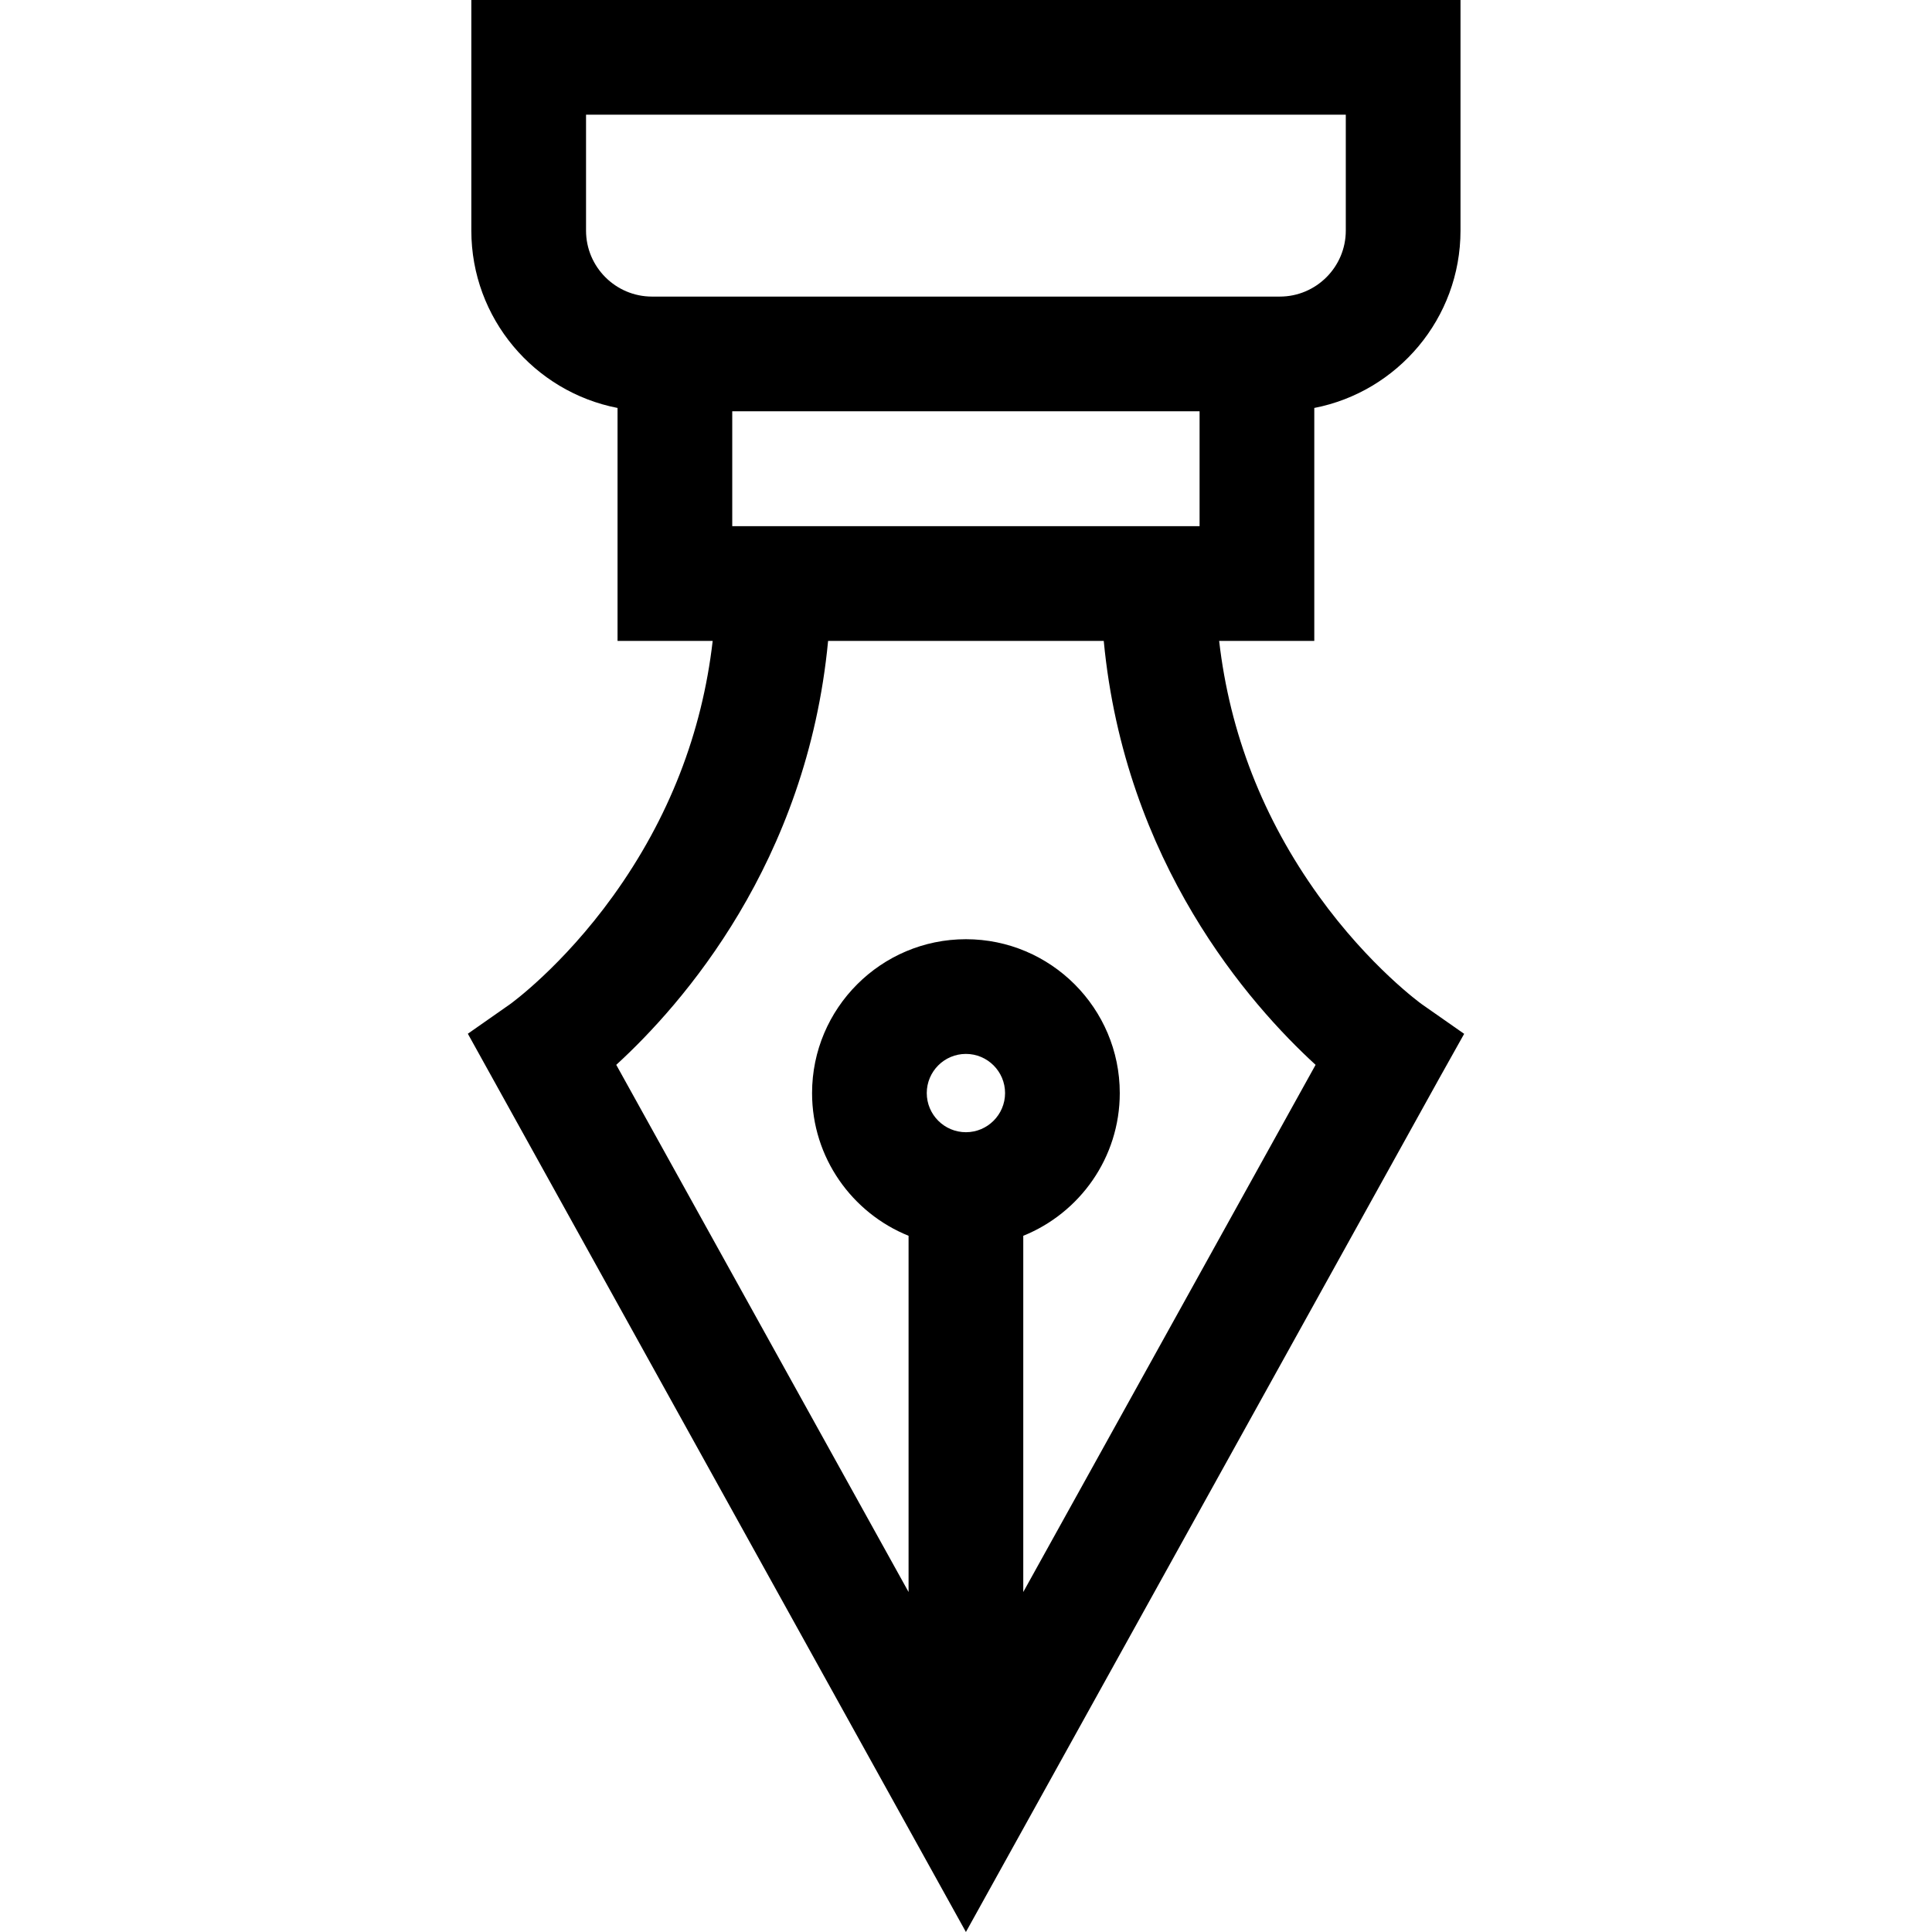 <?xml version="1.0" encoding="iso-8859-1"?>
<!-- Generator: Adobe Illustrator 19.0.0, SVG Export Plug-In . SVG Version: 6.00 Build 0)  -->
<svg version="1.1" id="Layer_1" xmlns="http://www.w3.org/2000/svg" xmlns:xlink="http://www.w3.org/1999/xlink" x="0px" y="0px"
	 viewBox="0 0 512 512" style="enable-background:new 0 0 512 512;" xml:space="preserve">
<g>
	<g>
		<path d="M376.801,266.131c-0.137-0.098-13.834-9.941-27.358-28.743c-14.73-20.479-23.551-43.144-26.356-67.544H348.3v-61.732
			c22.048-4.28,38.748-23.725,38.748-47.005V0h-262.14v61.107c0,23.28,16.701,42.725,38.748,47.005v61.732h25.212
			c-2.806,24.4-11.626,47.065-26.356,67.544c-13.523,18.802-27.221,28.645-27.312,28.71l-11.217,7.85L255.978,512l125.356-226.079
			l6.685-11.942L376.801,266.131z M172.797,78.599c-9.644-0.001-17.491-7.848-17.491-17.492V30.398h201.344v30.708
			c0,9.645-7.847,17.492-17.491,17.492H172.797z M317.901,108.996v30.448H194.053v-30.448H317.901z M255.978,300.048
			c-5.721,0-10.375-4.655-10.375-10.375c0-5.721,4.654-10.375,10.375-10.375c5.721,0,10.375,4.655,10.375,10.375
			C266.353,295.393,261.699,300.048,255.978,300.048z M271.177,421.901v-94.404c14.974-6.039,25.574-20.712,25.574-37.824
			c0-22.483-18.291-40.773-40.773-40.773c-22.483,0-40.773,18.291-40.773,40.773c0,17.111,10.6,31.785,25.574,37.824v94.404
			l-77.466-139.709c17.459-15.985,50.554-53.543,56.14-112.349h73.05c5.586,58.807,38.681,96.364,56.14,112.349L271.177,421.901z"/>
	</g>
</g>
<g>
</g>
<g>
</g>
<g>
</g>
<g>
</g>
<g>
</g>
<g>
</g>
<g>
</g>
<g>
</g>
<g>
</g>
<g>
</g>
<g>
</g>
<g>
</g>
<g>
</g>
<g>
</g>
<g>
</g>
</svg>
